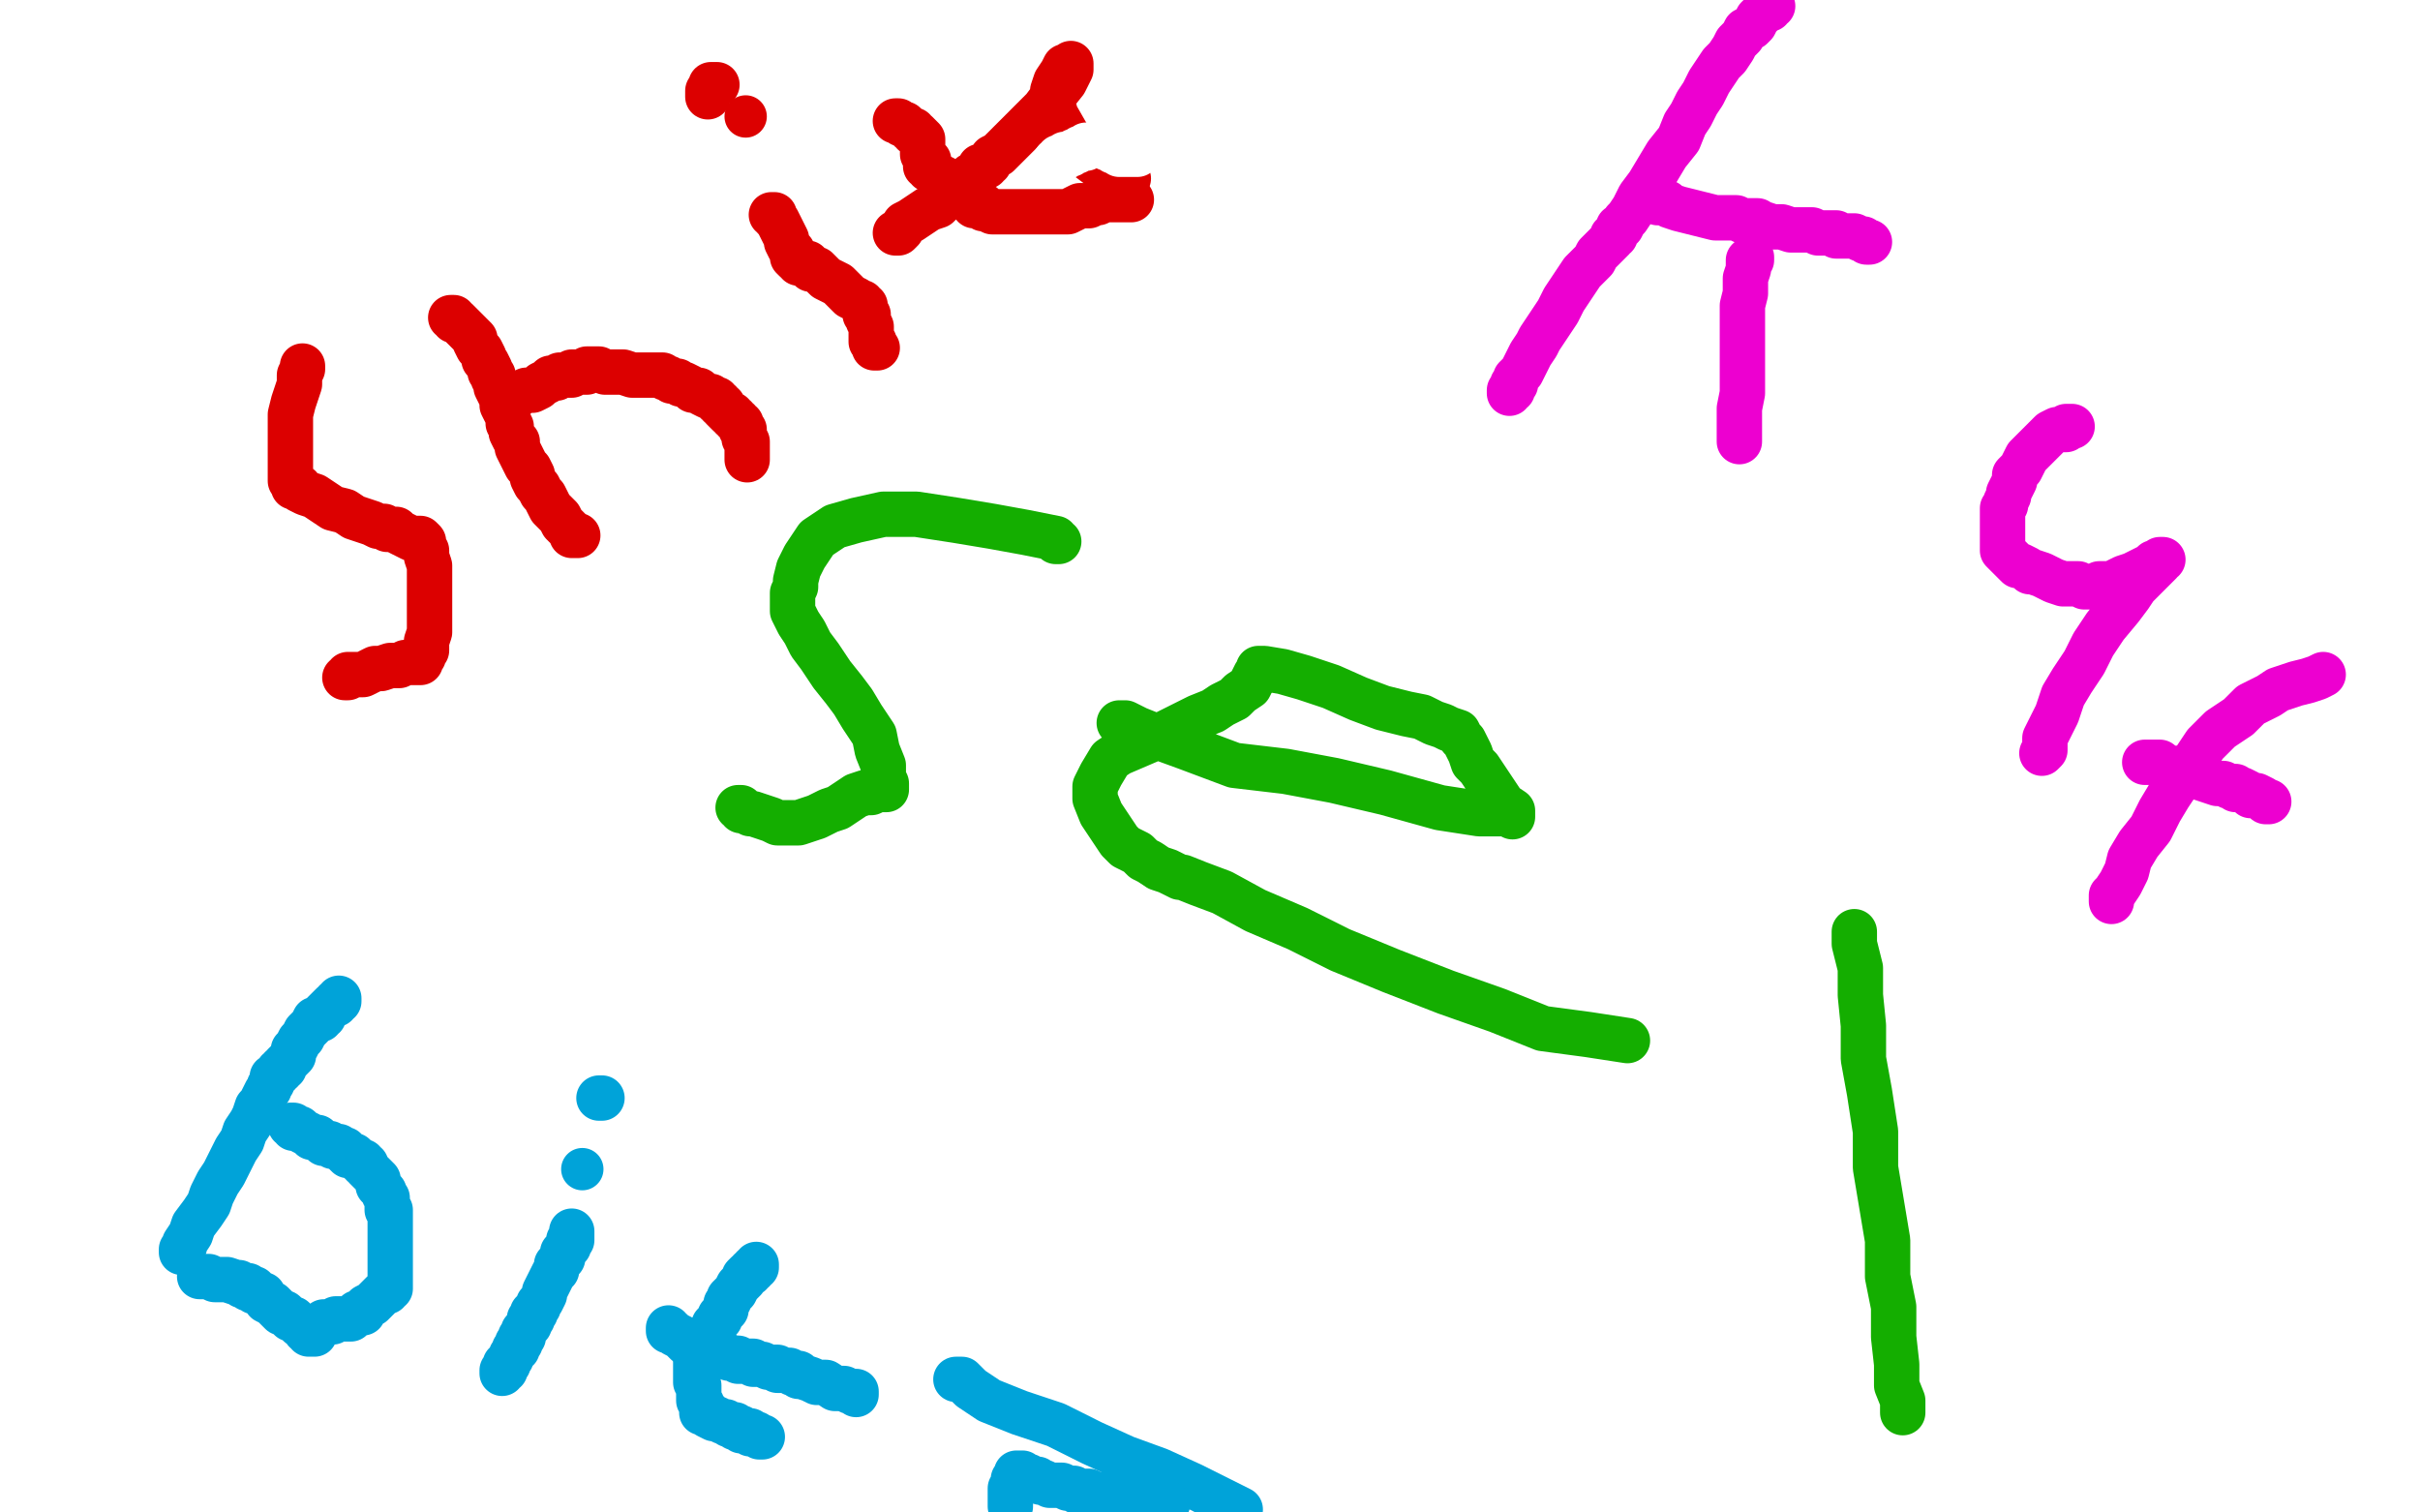 <?xml version="1.0" standalone="no"?>
<!DOCTYPE svg PUBLIC "-//W3C//DTD SVG 1.1//EN"
"http://www.w3.org/Graphics/SVG/1.1/DTD/svg11.dtd">

<svg width="800" height="500" version="1.1" xmlns="http://www.w3.org/2000/svg" xmlns:xlink="http://www.w3.org/1999/xlink" style="stroke-antialiasing: false"><desc>This SVG has been created on https://colorillo.com/</desc><rect x='0' y='0' width='800' height='500' style='fill: rgb(255,255,255); stroke-width:0' /><polyline points="586,2 585,2 585,2 585,3 585,3 584,3 584,3 583,4 583,4 582,5 582,5 581,6 581,6 580,8 580,8 579,9 579,9 577,10 577,10 576,12 576,12 574,14 574,14 573,16 573,16 571,19 571,19 569,21 567,24 565,27 563,31 561,34 559,38 557,41 555,46 551,51 548,56 545,61 542,65 540,69 538,72 537,73 536,75 535,75 535,76 534,77 534,78 533,78 533,79 532,80 531,81 530,82 528,84 527,86 525,88 523,90 521,93 519,96 517,99 515,103 513,106 511,109 509,112 508,114 506,117 505,119 504,121 503,123 502,124 501,125 501,127 500,127 500,129 499,129 499,130" style="fill: none; stroke: #ed00d0; stroke-width: 15; stroke-linejoin: round; stroke-linecap: round; stroke-antialiasing: false; stroke-antialias: 0; opacity: 1.0"/>
<polyline points="548,67 549,67 549,67 550,67 550,67 551,67 551,67 552,68 552,68 555,69 555,69 559,70 559,70 563,71 563,71 567,72 567,72 570,72 570,72 574,72 574,72 576,73 576,73 578,73 578,73 579,73 579,73 580,73 581,73 581,74 583,74 586,75 589,75 592,76 595,76 597,76 599,76 601,77 603,77 604,77 605,77 606,77 607,77 607,78 608,78 609,78 610,78 612,78 613,78 615,79 616,79 617,80 618,80" style="fill: none; stroke: #ed00d0; stroke-width: 15; stroke-linejoin: round; stroke-linecap: round; stroke-antialiasing: false; stroke-antialias: 0; opacity: 1.0"/>
<polyline points="579,85 579,86 579,86 578,86 578,86 578,88 578,88 578,89 578,89 577,92 577,92 577,94 577,94 577,97 577,97 576,101 576,101 576,105 576,105 576,109 576,109 576,113 576,113 576,118 576,118 576,124 576,124 576,130 575,135 575,139 575,143 575,144 575,145 575,146" style="fill: none; stroke: #ed00d0; stroke-width: 15; stroke-linejoin: round; stroke-linecap: round; stroke-antialiasing: false; stroke-antialias: 0; opacity: 1.0"/>
<polyline points="685,141 684,141 684,141 683,141 683,141 683,142 683,142 682,142 682,142 680,142 680,142 678,143 678,143 677,144 677,144 675,146 675,146 674,147 674,147 672,149 672,149 670,151 670,151 669,153 669,153 668,155 668,155 666,157 666,159 665,161 664,163 664,164 663,166 663,167 662,168 662,169 662,170 662,172 662,173 662,174 662,175 662,176 662,178 662,179 662,180 662,181 662,182 663,183 664,184 665,185 666,186 667,187 668,187 670,188 671,189 672,189 675,190 677,191 679,192 682,193 684,193 686,193 687,193 689,194 690,194 691,194 692,194 693,194 694,193 696,193 698,193 700,192 702,191 705,190 707,189 709,188 711,187 712,186 714,186 714,185 715,185 714,185 714,186 713,187 711,189 709,191 706,194 704,197 701,201 696,207 692,213 689,219 685,225 682,230 680,236 678,240 676,244 676,247 676,248 675,249" style="fill: none; stroke: #ed00d0; stroke-width: 15; stroke-linejoin: round; stroke-linecap: round; stroke-antialiasing: false; stroke-antialias: 0; opacity: 1.0"/>
<polyline points="768,223 766,224 766,224 763,225 763,225 759,226 759,226 756,227 756,227 753,228 753,228 750,230 750,230 744,233 744,233 740,237 740,237 734,241 734,241 729,246 729,246 725,252 725,252 721,257 721,257 717,263 717,263 714,268 711,274 707,279 704,284 703,288 701,292 699,295 698,296 698,297 698,298" style="fill: none; stroke: #ed00d0; stroke-width: 15; stroke-linejoin: round; stroke-linecap: round; stroke-antialiasing: false; stroke-antialias: 0; opacity: 1.0"/>
<polyline points="709,252 710,252 710,252 711,252 711,252 712,252 712,252 713,252 713,252 714,252 714,252 715,253 715,253 718,254 718,254 720,254 720,254 724,256 724,256 727,257 727,257 730,258 730,258 733,259 735,259 737,260 738,260 739,260 739,261 741,261 743,262 744,263 746,263 748,264 749,265 750,265" style="fill: none; stroke: #ed00d0; stroke-width: 15; stroke-linejoin: round; stroke-linecap: round; stroke-antialiasing: false; stroke-antialias: 0; opacity: 1.0"/>
<polyline points="100,121 100,122 100,122 99,124 99,124 99,127 99,127 98,130 98,130 97,133 97,133 96,137 96,137 96,140 96,140 96,144 96,144 96,147 96,147 96,150 96,150 96,153 96,153 96,155 96,155 96,157 96,157 96,159 97,160 97,161 98,161 99,161 99,162 101,163 104,164 107,166 110,168 114,169 117,171 120,172 123,173 125,174 127,174 128,175 129,175 131,175 132,176 134,177 136,178 138,178 139,178 140,179 140,180 140,181 141,182 141,184 142,187 142,189 142,192 142,194 142,197 142,200 142,203 142,206 142,209 141,212 141,215 140,216 140,217 139,218 139,219 138,219 137,219 136,219 134,219 132,220 129,220 126,221 124,221 122,222 120,223 118,223 116,223 115,223 115,224 114,224" style="fill: none; stroke: #dc0000; stroke-width: 15; stroke-linejoin: round; stroke-linecap: round; stroke-antialiasing: false; stroke-antialias: 0; opacity: 1.0"/>
<polyline points="149,105 150,105 150,105 150,106 150,106 151,106 151,106 153,108 153,108 154,109 154,109 155,110 155,110 156,111 156,111 157,112 157,112 157,113 157,113 158,115 158,115 159,116 159,116 160,118 160,118 160,119 160,119 161,120 162,122 162,123 163,124 163,125 164,127 164,128 165,130 166,132 166,134 167,136 168,138 168,140 169,141 169,143 170,145 171,146 171,148 172,150 173,152 174,154 175,155 176,157 176,158 177,160 178,161 179,163 180,164 181,166 182,168 184,170 185,171 186,173 187,174 189,176 189,177 190,177 191,177" style="fill: none; stroke: #dc0000; stroke-width: 15; stroke-linejoin: round; stroke-linecap: round; stroke-antialiasing: false; stroke-antialias: 0; opacity: 1.0"/>
<polyline points="167,131 168,131 168,131 169,131 169,131 170,131 170,131 171,130 171,130 172,130 172,130 174,129 174,129 176,129 176,129 178,128 178,128 179,127 179,127 181,126 181,126 182,125 182,125 183,125 183,125 184,125 185,124 186,124 187,124 188,124 189,124 189,123 190,123 191,123 192,123 193,123 194,123 194,122 195,122 196,122 197,122 198,122 200,123 203,123 206,123 209,124 211,124 213,124 215,124 216,124 217,124 218,124 219,124 220,125 221,125 222,126 224,126 225,127 226,127 228,128 229,129 231,129 232,130 234,131 235,131 236,132 237,132 237,133 238,133 238,134 239,134 239,135 240,136 241,137 242,137 242,138 243,138 243,139 244,139 244,140 245,140 245,141 245,142 246,142 246,143 246,144 246,145 247,146 247,147 247,149 247,150 247,151 247,152" style="fill: none; stroke: #dc0000; stroke-width: 15; stroke-linejoin: round; stroke-linecap: round; stroke-antialiasing: false; stroke-antialias: 0; opacity: 1.0"/>
<polyline points="255,71 256,71 256,71 256,72 256,72 257,73 257,73 258,75 258,75 259,77 259,77 260,79 260,79 260,80 260,80 261,82 261,82 262,83 262,83 262,85 262,85 263,86 263,86 264,86 264,87 265,87 266,87 267,87 267,88 268,89 270,89 271,90 272,91 273,92 275,93 277,94 278,95 280,97 281,98 283,99 284,100 285,100 285,101 286,101 286,102 286,103 286,104 287,104 287,105 287,106 288,108 288,109 288,110 288,112 288,113 289,113 289,114 289,115 290,115" style="fill: none; stroke: #dc0000; stroke-width: 15; stroke-linejoin: round; stroke-linecap: round; stroke-antialiasing: false; stroke-antialias: 0; opacity: 1.0"/>
<circle cx="246.5" cy="38.5" r="7" style="fill: #dc0000; stroke-antialiasing: false; stroke-antialias: 0; opacity: 1.0"/>
<polyline points="237,28 236,28 236,28 235,28 235,28 235,29 235,29 235,30 234,30 234,31 234,32" style="fill: none; stroke: #dc0000; stroke-width: 15; stroke-linejoin: round; stroke-linecap: round; stroke-antialiasing: false; stroke-antialias: 0; opacity: 1.0"/>
<polyline points="296,40 297,40 297,40 298,41 298,41 299,41 299,41 300,42 300,42 301,43 301,43 302,43 302,43 302,44 302,44 303,44 303,44 305,46 305,46 305,47 305,47 305,49 305,49 305,51 305,51 306,52 307,53 307,55 306,54 306,55 307,55 307,56 308,56 309,57 310,58 312,59 313,60 314,61 315,62 316,63 318,65 319,65 320,66 321,67 322,67 322,68 323,68 324,68 325,68 325,69 326,69 328,70 329,70 331,70 333,70 336,70 338,70 341,70 344,70 347,70 350,70 353,70 355,69 357,68 360,68 362,67 363,67 365,66 367,66 368,66 369,66 371,66 372,66 373,66 374,66" style="fill: none; stroke: #dc0000; stroke-width: 15; stroke-linejoin: round; stroke-linecap: round; stroke-antialiasing: false; stroke-antialias: 0; opacity: 1.0"/>
<polyline points="296,77 297,77 297,77 298,76 298,76 299,74 299,74 301,73 301,73 304,71 304,71 307,69 307,69 310,68 310,68 312,66 312,66 315,64 315,64 317,61 317,61 320,60 320,60 321,58 321,58 323,57 323,57 324,55 325,55 326,55 326,54 327,54 328,52 330,51 332,49 334,47 336,45 339,42 342,39 345,36 348,32 352,27 354,23 354,21 353,22 352,22 351,24 349,27 348,30 348,34 349,38 353,45 358,51 366,57 373,59" style="fill: none; stroke: #dc0000; stroke-width: 15; stroke-linejoin: round; stroke-linecap: round; stroke-antialiasing: false; stroke-antialias: 0; opacity: 1.0"/>
<polyline points="393,47 392,47 392,47 391,47 391,47 390,47 390,47 389,47 389,47 388,47 388,47 387,47 387,47 386,47 386,47 385,47 385,47 384,47 384,47 383,47 383,47 382,48 382,48 381,48 381,48 380,49 379,49 378,50 377,50 376,50 376,51 375,51 374,51 373,51 372,51 371,51 370,51 370,50 369,50 368,50 368,49 367,49 366,49 366,48 365,48 364,48 363,48 362,48 361,48 359,48 359,49 358,49 357,49 356,50 355,50 354,51 353,51 352,51 352,52 351,52 350,52 350,53 349,53" style="fill: none; stroke: #ffffff; stroke-width: 15; stroke-linejoin: round; stroke-linecap: round; stroke-antialiasing: false; stroke-antialias: 0; opacity: 1.0"/>
<polyline points="112,330 112,331 112,331 111,331 111,331 111,332 111,332 110,332 110,332 108,334 108,334 107,335 107,335 107,336 107,336 106,336 106,337 104,337 103,339 102,340 101,341 100,343 99,344 98,346 97,347 97,349 96,350 95,351 94,352 94,353 93,353 93,354 92,354 92,355 91,356 90,356 90,357 90,358 89,359 89,360 88,361 87,363 86,365 85,366 84,369 83,371 81,374 80,377 78,380 76,384 74,388 72,391 70,395 69,398 67,401 64,405 63,408 61,411 61,412 60,413 60,414" style="fill: none; stroke: #00a3d9; stroke-width: 15; stroke-linejoin: round; stroke-linecap: round; stroke-antialiasing: false; stroke-antialias: 0; opacity: 1.0"/>
<polyline points="96,372 97,372 97,372 97,373 97,373 99,373 99,373 100,374 100,374 102,375 102,375 103,376 103,376 105,376 105,376 106,377 106,377 107,378 107,378 109,378 109,378 110,379 110,379 111,379 111,379 112,379 113,380 114,380 114,381 115,382 117,382 118,383 119,384 120,384 120,385 121,385 121,386 122,387 123,388 124,389 125,390 125,392 126,393 127,394 127,395 128,396 128,397 128,398 128,399 128,400 129,400 129,401 129,402 129,404 129,405 129,406 129,408 129,409 129,411 129,412 129,414 129,415 129,417 129,418 129,420 129,422 129,423 129,424 129,425 129,426 128,426 128,427 127,427 126,428 125,429 124,430 123,431 121,432 120,434 118,434 117,435 116,436 114,436 113,436 111,436 110,437 108,437 107,437 106,438 105,439 104,440 104,441 103,441 102,441 102,440 101,440 101,439 100,438 99,438 98,437 97,436 96,436 95,435 94,434 93,434 92,433 91,432 90,431 88,430 87,428 86,428 85,427 84,427 84,426 83,426 82,426 82,425 81,425 80,425 79,424 78,424 75,423 73,423 71,423 69,422 67,422 66,422" style="fill: none; stroke: #00a3d9; stroke-width: 15; stroke-linejoin: round; stroke-linecap: round; stroke-antialiasing: false; stroke-antialias: 0; opacity: 1.0"/>
<polyline points="189,407 189,408 189,408 189,409 189,409 189,410 189,410 188,410 188,410 188,411 188,411 188,412 188,412 187,413 187,413 186,414 186,414 186,416 186,416 185,417 185,417 184,418 184,418 184,420 183,421 182,423 181,425 180,427 180,428 179,430 178,431 178,432 177,433 177,434 176,434 176,435 176,436 175,436 175,437 175,438 174,439 173,440 173,441 173,442 172,442 172,443 172,444 171,444 171,445 171,446 170,446 170,447 169,448 169,449 168,450 168,451 167,451 167,452 167,453 166,453 166,454" style="fill: none; stroke: #00a3d9; stroke-width: 15; stroke-linejoin: round; stroke-linecap: round; stroke-antialiasing: false; stroke-antialias: 0; opacity: 1.0"/>
<circle cx="192.5" cy="386.5" r="7" style="fill: #00a3d9; stroke-antialiasing: false; stroke-antialias: 0; opacity: 1.0"/>
<polyline points="198,363 199,363 199,363" style="fill: none; stroke: #00a3d9; stroke-width: 15; stroke-linejoin: round; stroke-linecap: round; stroke-antialiasing: false; stroke-antialias: 0; opacity: 1.0"/>
<polyline points="250,418 250,419 250,419 249,419 249,419 249,420 249,420 248,420 248,420 248,421 248,421 247,421 247,421 246,422 246,422 246,423 246,423 245,424 245,424 244,425 244,425 243,427 243,427 242,428 242,428 241,429 241,430 240,431 240,433 239,434 238,435 238,436 237,437 236,438 236,439 235,440 234,441 234,443 233,444 232,445 232,446 231,447 231,448 231,449 231,450 230,450 230,451 230,452 230,453 230,454 230,455 230,457 231,458 231,460 231,461 231,463 232,464 232,465 232,466 232,467 233,467 234,467 234,468 236,469 237,469 239,470 240,470 241,471 242,471 243,471 243,472 244,472 245,472 245,473 246,473 247,473 248,473 248,474 249,474 250,474 251,475 252,475" style="fill: none; stroke: #00a3d9; stroke-width: 15; stroke-linejoin: round; stroke-linecap: round; stroke-antialiasing: false; stroke-antialias: 0; opacity: 1.0"/>
<polyline points="221,439 221,440 221,440 222,440 222,440 223,441 223,441 225,442 225,442 227,444 227,444 230,445 230,445 233,446 233,446 235,447 235,447 238,448 238,448 240,448 240,448 241,449 241,449 242,449 242,449 243,449 243,449 244,449 244,450 245,450 246,450 247,450 248,450 249,450 249,451 251,451 252,451 254,452 255,452 256,452 257,452 257,453 259,453 260,453 261,453 262,454 263,454 264,454 264,455 265,455 268,456 270,457 273,457 276,459 279,459 281,460 282,460 283,460 283,461" style="fill: none; stroke: #00a3d9; stroke-width: 15; stroke-linejoin: round; stroke-linecap: round; stroke-antialiasing: false; stroke-antialias: 0; opacity: 1.0"/>
<polyline points="316,456 317,456 317,456 318,456 318,456 321,459 321,459 327,463 327,463 337,467 337,467 349,471 349,471 361,477 361,477 372,482 372,482 383,486 383,486 394,491 394,491 402,495 402,495 410,499 410,499" style="fill: none; stroke: #00a3d9; stroke-width: 15; stroke-linejoin: round; stroke-linecap: round; stroke-antialiasing: false; stroke-antialias: 0; opacity: 1.0"/>
<polyline points="386,497 385,497 385,497 384,497 384,497 383,497 383,497 382,497 382,497 381,497 381,497 380,497 380,497 379,497 379,497 378,497 378,497 377,497 377,497 376,497 376,497 376,496 376,496 374,496 374,496 373,496 372,496 370,496 369,495 368,495 366,495 365,495 364,494 362,494 361,494 360,493 358,493 356,493 355,492 353,492 351,491 349,491 347,491 345,490 344,490 343,489 341,489 340,489 340,488 339,488 338,488 338,487 337,487 336,487 336,488 336,489 335,489 335,490 335,491 334,492 334,494 334,496 334,498" style="fill: none; stroke: #00a3d9; stroke-width: 15; stroke-linejoin: round; stroke-linecap: round; stroke-antialiasing: false; stroke-antialias: 0; opacity: 1.0"/>
<polyline points="350,179 349,179 349,179 349,178 349,178 344,177 344,177 339,176 339,176 328,174 328,174 316,172 316,172 303,170 303,170 292,170 292,170 283,172 283,172 276,174 276,174 270,178 270,178 266,184 266,184 264,188 264,188 263,192 263,194 262,196 262,198 262,199 262,200 262,202 263,204 264,206 266,209 268,213 271,217 275,223 279,228 282,232 285,237 289,243 290,248 292,253 292,257 293,259 293,260 293,261 292,261 291,261 290,261 288,262 286,262 283,263 280,265 277,267 274,268 270,270 267,271 264,272 260,272 257,272 255,271 252,270 249,269 248,269 246,268 245,268 245,267 244,267" style="fill: none; stroke: #14ae00; stroke-width: 15; stroke-linejoin: round; stroke-linecap: round; stroke-antialiasing: false; stroke-antialias: 0; opacity: 1.0"/>
<polyline points="370,239 371,239 371,239 372,239 372,239 376,241 376,241 381,243 381,243 392,247 392,247 408,253 408,253 425,255 425,255 441,258 441,258 458,262 458,262 476,267 476,267 489,269 489,269 498,269 498,269 500,269 500,269 500,270 500,269 500,268 497,266 495,263 493,260 491,257 489,254 487,252 486,249 485,247 484,245 483,244 482,242 479,241 477,240 474,239 470,237 465,236 457,234 449,231 440,227 431,224 424,222 418,221 417,221 416,221 416,222 416,223 415,223 414,225 413,227 410,229 408,231 404,233 401,235 396,237 390,240 384,243 377,246 370,249 367,251 364,256 362,260 362,264 364,269 366,272 368,275 370,278 372,280 374,281 376,282 377,283 378,284 380,285 383,287 386,288 390,290 391,290 396,292 404,295 415,301 429,307 443,314 460,321 478,328 495,334 510,340 525,342 538,344" style="fill: none; stroke: #14ae00; stroke-width: 15; stroke-linejoin: round; stroke-linecap: round; stroke-antialiasing: false; stroke-antialias: 0; opacity: 1.0"/>
<polyline points="613,308 613,312 613,312 615,320 615,320 615,329 615,329 616,339 616,339 616,350 616,350 618,361 618,361 620,374 620,374 620,386 620,386 622,398 622,398 624,410 624,410 624,422 624,422 626,432 626,432 626,442 626,442 627,451 627,458 629,463 629,466 629,467" style="fill: none; stroke: #14ae00; stroke-width: 15; stroke-linejoin: round; stroke-linecap: round; stroke-antialiasing: false; stroke-antialias: 0; opacity: 1.0"/>
</svg>
